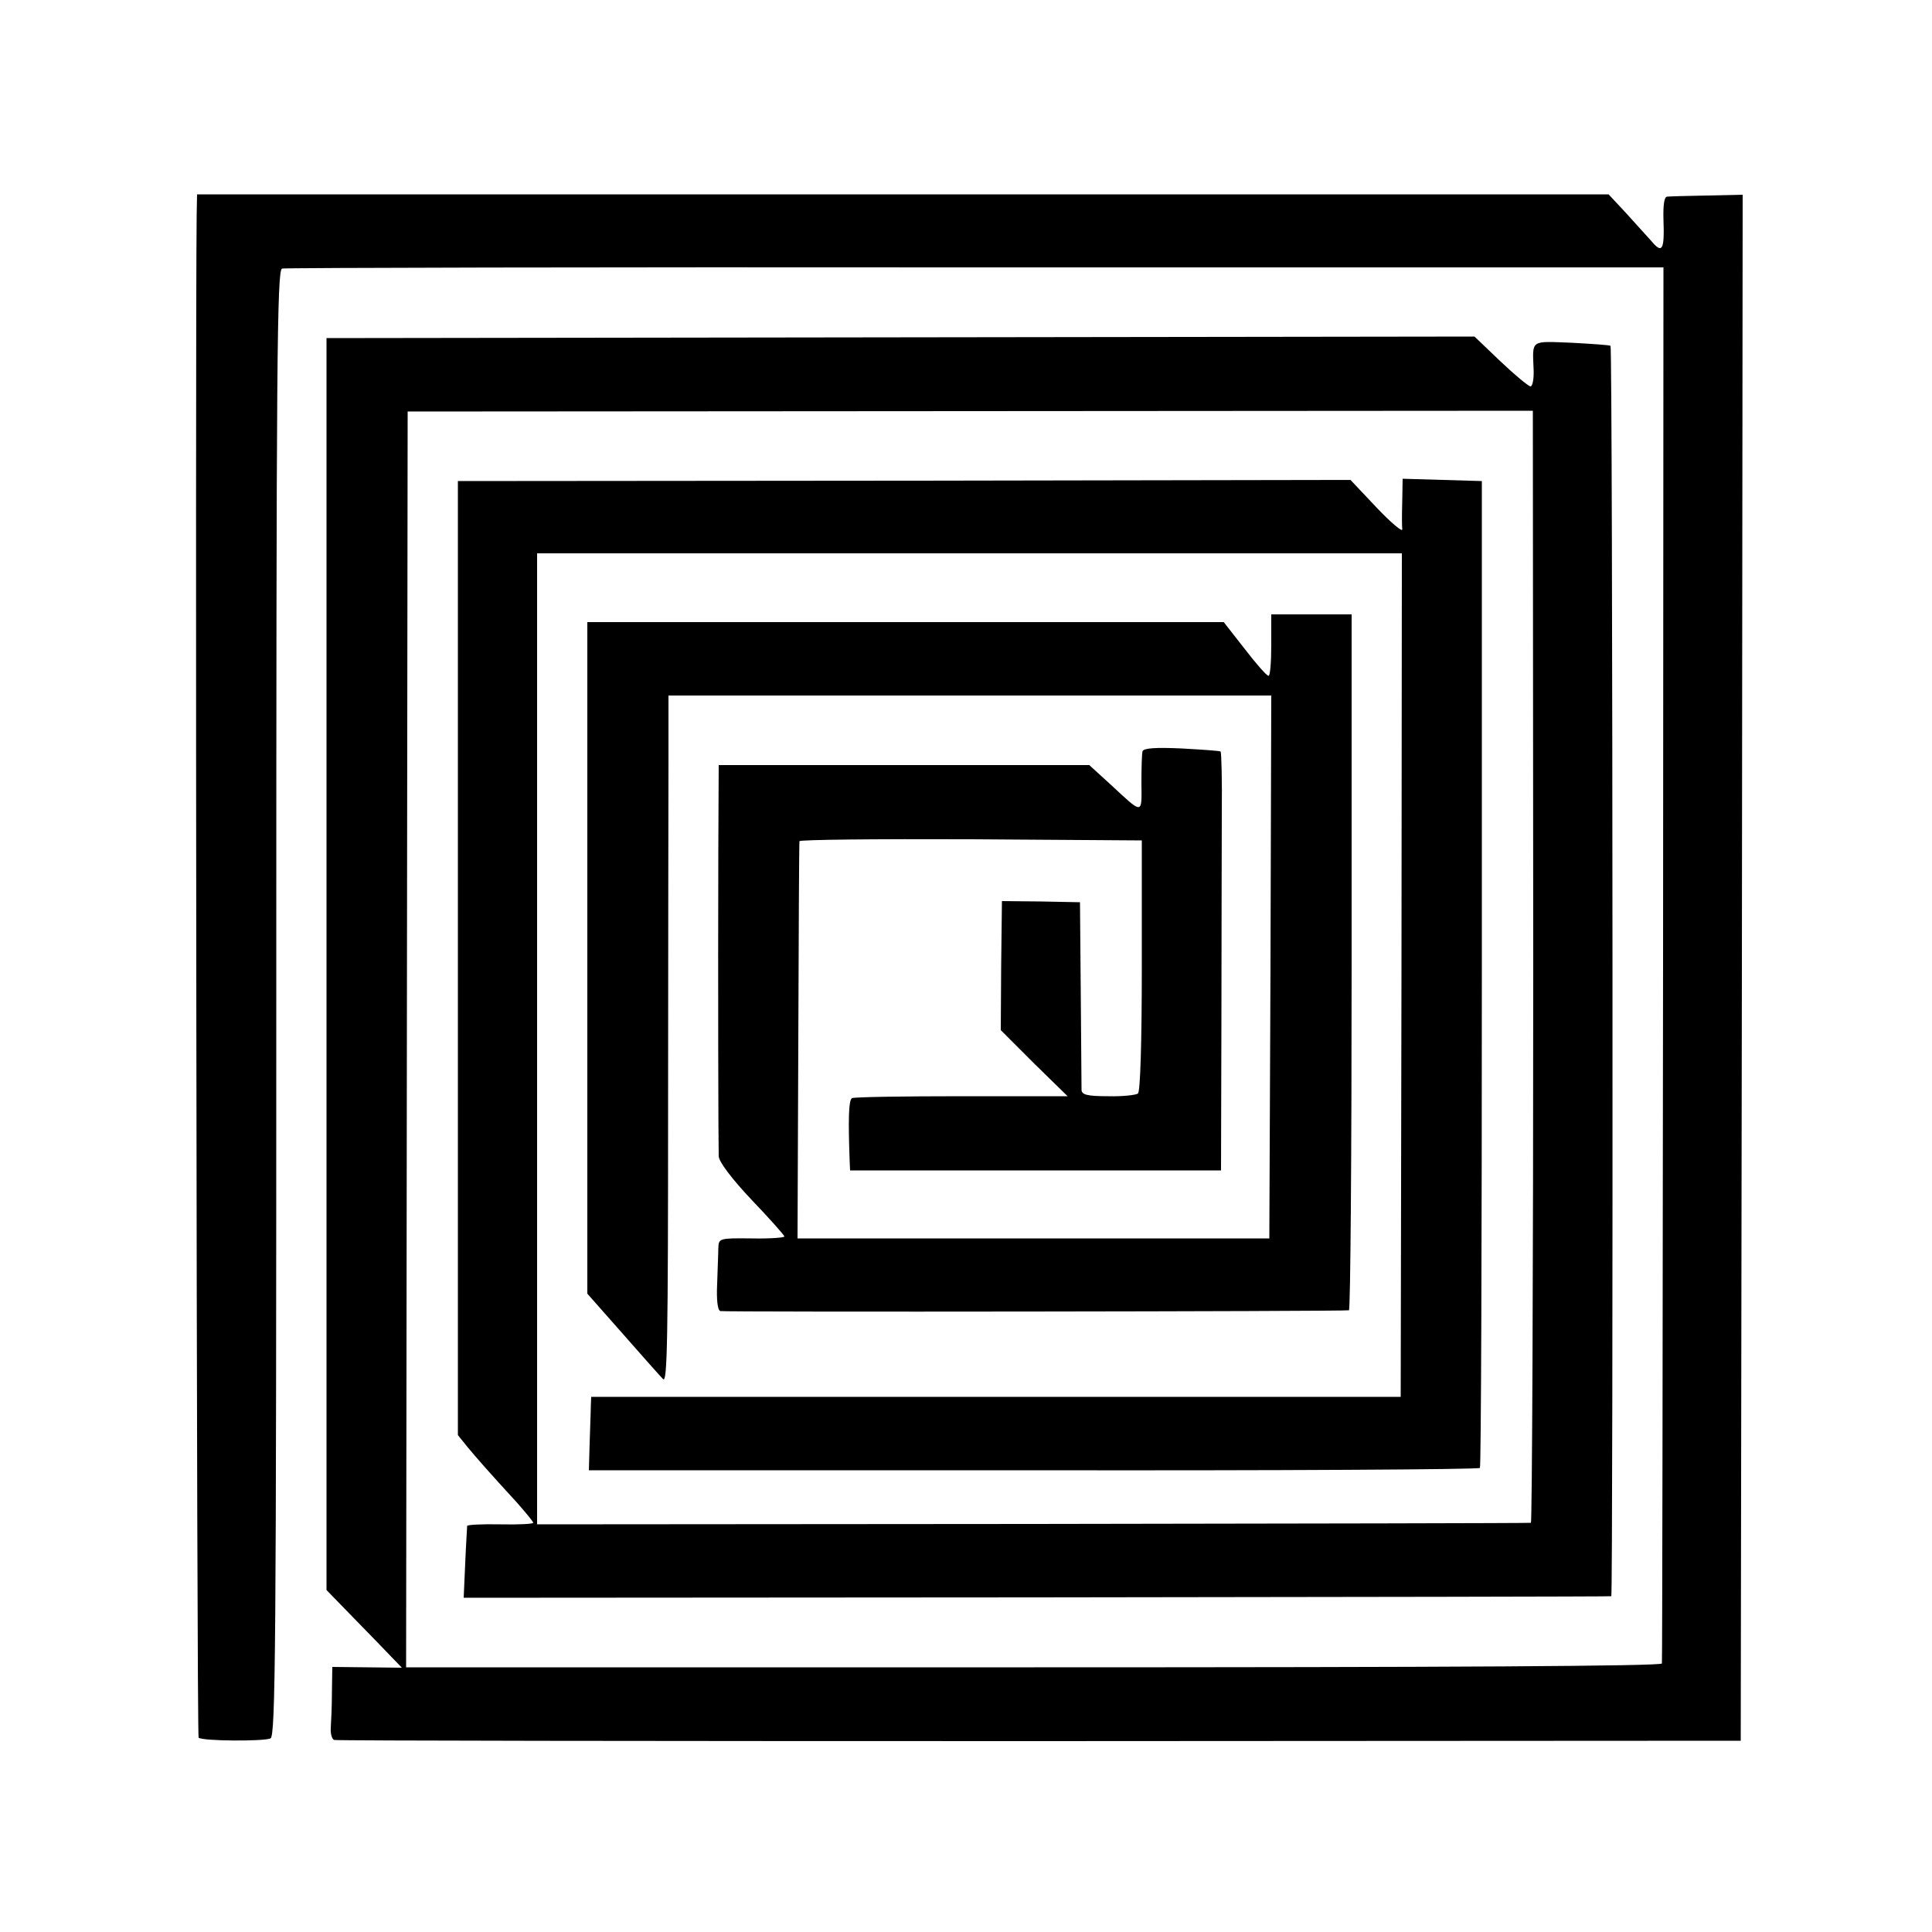 <?xml version="1.0" standalone="no"?>
<!DOCTYPE svg PUBLIC "-//W3C//DTD SVG 20010904//EN"
 "http://www.w3.org/TR/2001/REC-SVG-20010904/DTD/svg10.dtd">
<svg version="1.0" xmlns="http://www.w3.org/2000/svg"
 width="500pt" height="500pt" viewBox="0 0 500 500"
 preserveAspectRatio="xMidYMid meet">
<g transform="translate(0,500) scale(0.1,-0.1)"
fill="#000000" stroke="none">
<path d="M509 4446 c-4 -337 0 -3939 5 -3943 8 -9 168 -10 186 -2 13 6 15 226
15 1903 0 1678 2 1897 15 1901 8 2 816 4 1795 3 l1780 0 -1 -1801 c-1 -991 -2
-1806 -3 -1812 -1 -7 -550 -10 -1625 -10 l-1625 0 2 1625 2 1625 1456 1 1456
1 1 -1439 c0 -791 -3 -1439 -6 -1439 -4 -1 -584 -2 -1289 -3 l-1283 -1 0 1256
0 1257 1119 0 1119 0 -1 -1092 -2 -1091 -1047 0 -1048 0 -1 -25 c0 -14 -2 -57
-3 -95 l-2 -70 1150 0 c633 -1 1153 2 1156 6 3 4 5 580 5 1281 l0 1273 -102 3
-103 3 -1 -58 c-1 -32 -1 -65 0 -73 1 -8 -29 17 -66 56 l-68 72 -1155 -2
-1155 -1 0 -1235 0 -1234 25 -31 c25 -30 52 -61 129 -145 22 -25 41 -48 41
-51 0 -3 -38 -5 -85 -4 -47 1 -85 -1 -86 -4 0 -3 -3 -47 -5 -96 l-4 -90 1482
1 c816 1 1485 2 1488 3 5 1 4 3231 -2 3236 -2 2 -47 5 -101 8 -108 4 -101 9
-98 -70 1 -24 -3 -43 -8 -43 -5 0 -40 29 -77 64 l-68 65 -1485 -2 -1486 -2 0
-1620 0 -1620 70 -72 c38 -39 82 -84 97 -100 l28 -29 -90 1 -90 1 -1 -66 c0
-36 -2 -77 -3 -92 -1 -15 3 -29 9 -31 5 -2 827 -3 1825 -3 l1815 1 3 2000 2
2001 -92 -2 c-51 -1 -98 -2 -104 -3 -7 -1 -10 -22 -9 -58 3 -81 -3 -91 -32
-56 -14 15 -44 49 -67 74 l-43 46 -1826 0 -1827 0 -1 -51z"/>
<path d="M3290 3330 c0 -44 -3 -80 -7 -79 -5 0 -32 31 -62 70 l-54 69 -823 0
-824 0 0 -869 0 -869 91 -103 c50 -57 97 -110 105 -118 11 -12 13 100 13 710
0 398 1 799 1 892 l0 167 780 0 780 0 -2 -702 -3 -703 -611 0 -610 0 2 510 c1
280 2 513 3 518 1 4 200 6 444 5 l442 -3 0 -323 c0 -204 -4 -327 -10 -332 -5
-4 -40 -8 -77 -7 -55 0 -68 4 -69 16 0 9 -1 122 -2 251 l-2 235 -101 2 -101 1
-2 -167 -1 -167 86 -86 87 -85 -275 0 c-150 0 -278 -2 -283 -5 -9 -5 -10 -57
-6 -165 l1 -22 480 0 480 0 1 382 c0 210 1 453 1 540 1 87 -1 159 -3 162 -2 2
-48 5 -101 8 -66 3 -98 1 -101 -7 -2 -6 -3 -43 -3 -83 1 -82 4 -81 -78 -5
l-57 52 -480 0 -479 0 -1 -220 c-1 -335 0 -767 1 -792 0 -14 34 -59 85 -113
47 -49 85 -92 85 -95 0 -3 -38 -6 -85 -5 -84 1 -85 0 -86 -25 0 -14 -2 -55 -3
-92 -2 -42 1 -68 8 -71 10 -3 1611 -1 1627 2 4 0 7 406 7 901 l0 900 -104 0
-104 0 0 -80z"/>
</g>
</svg>
